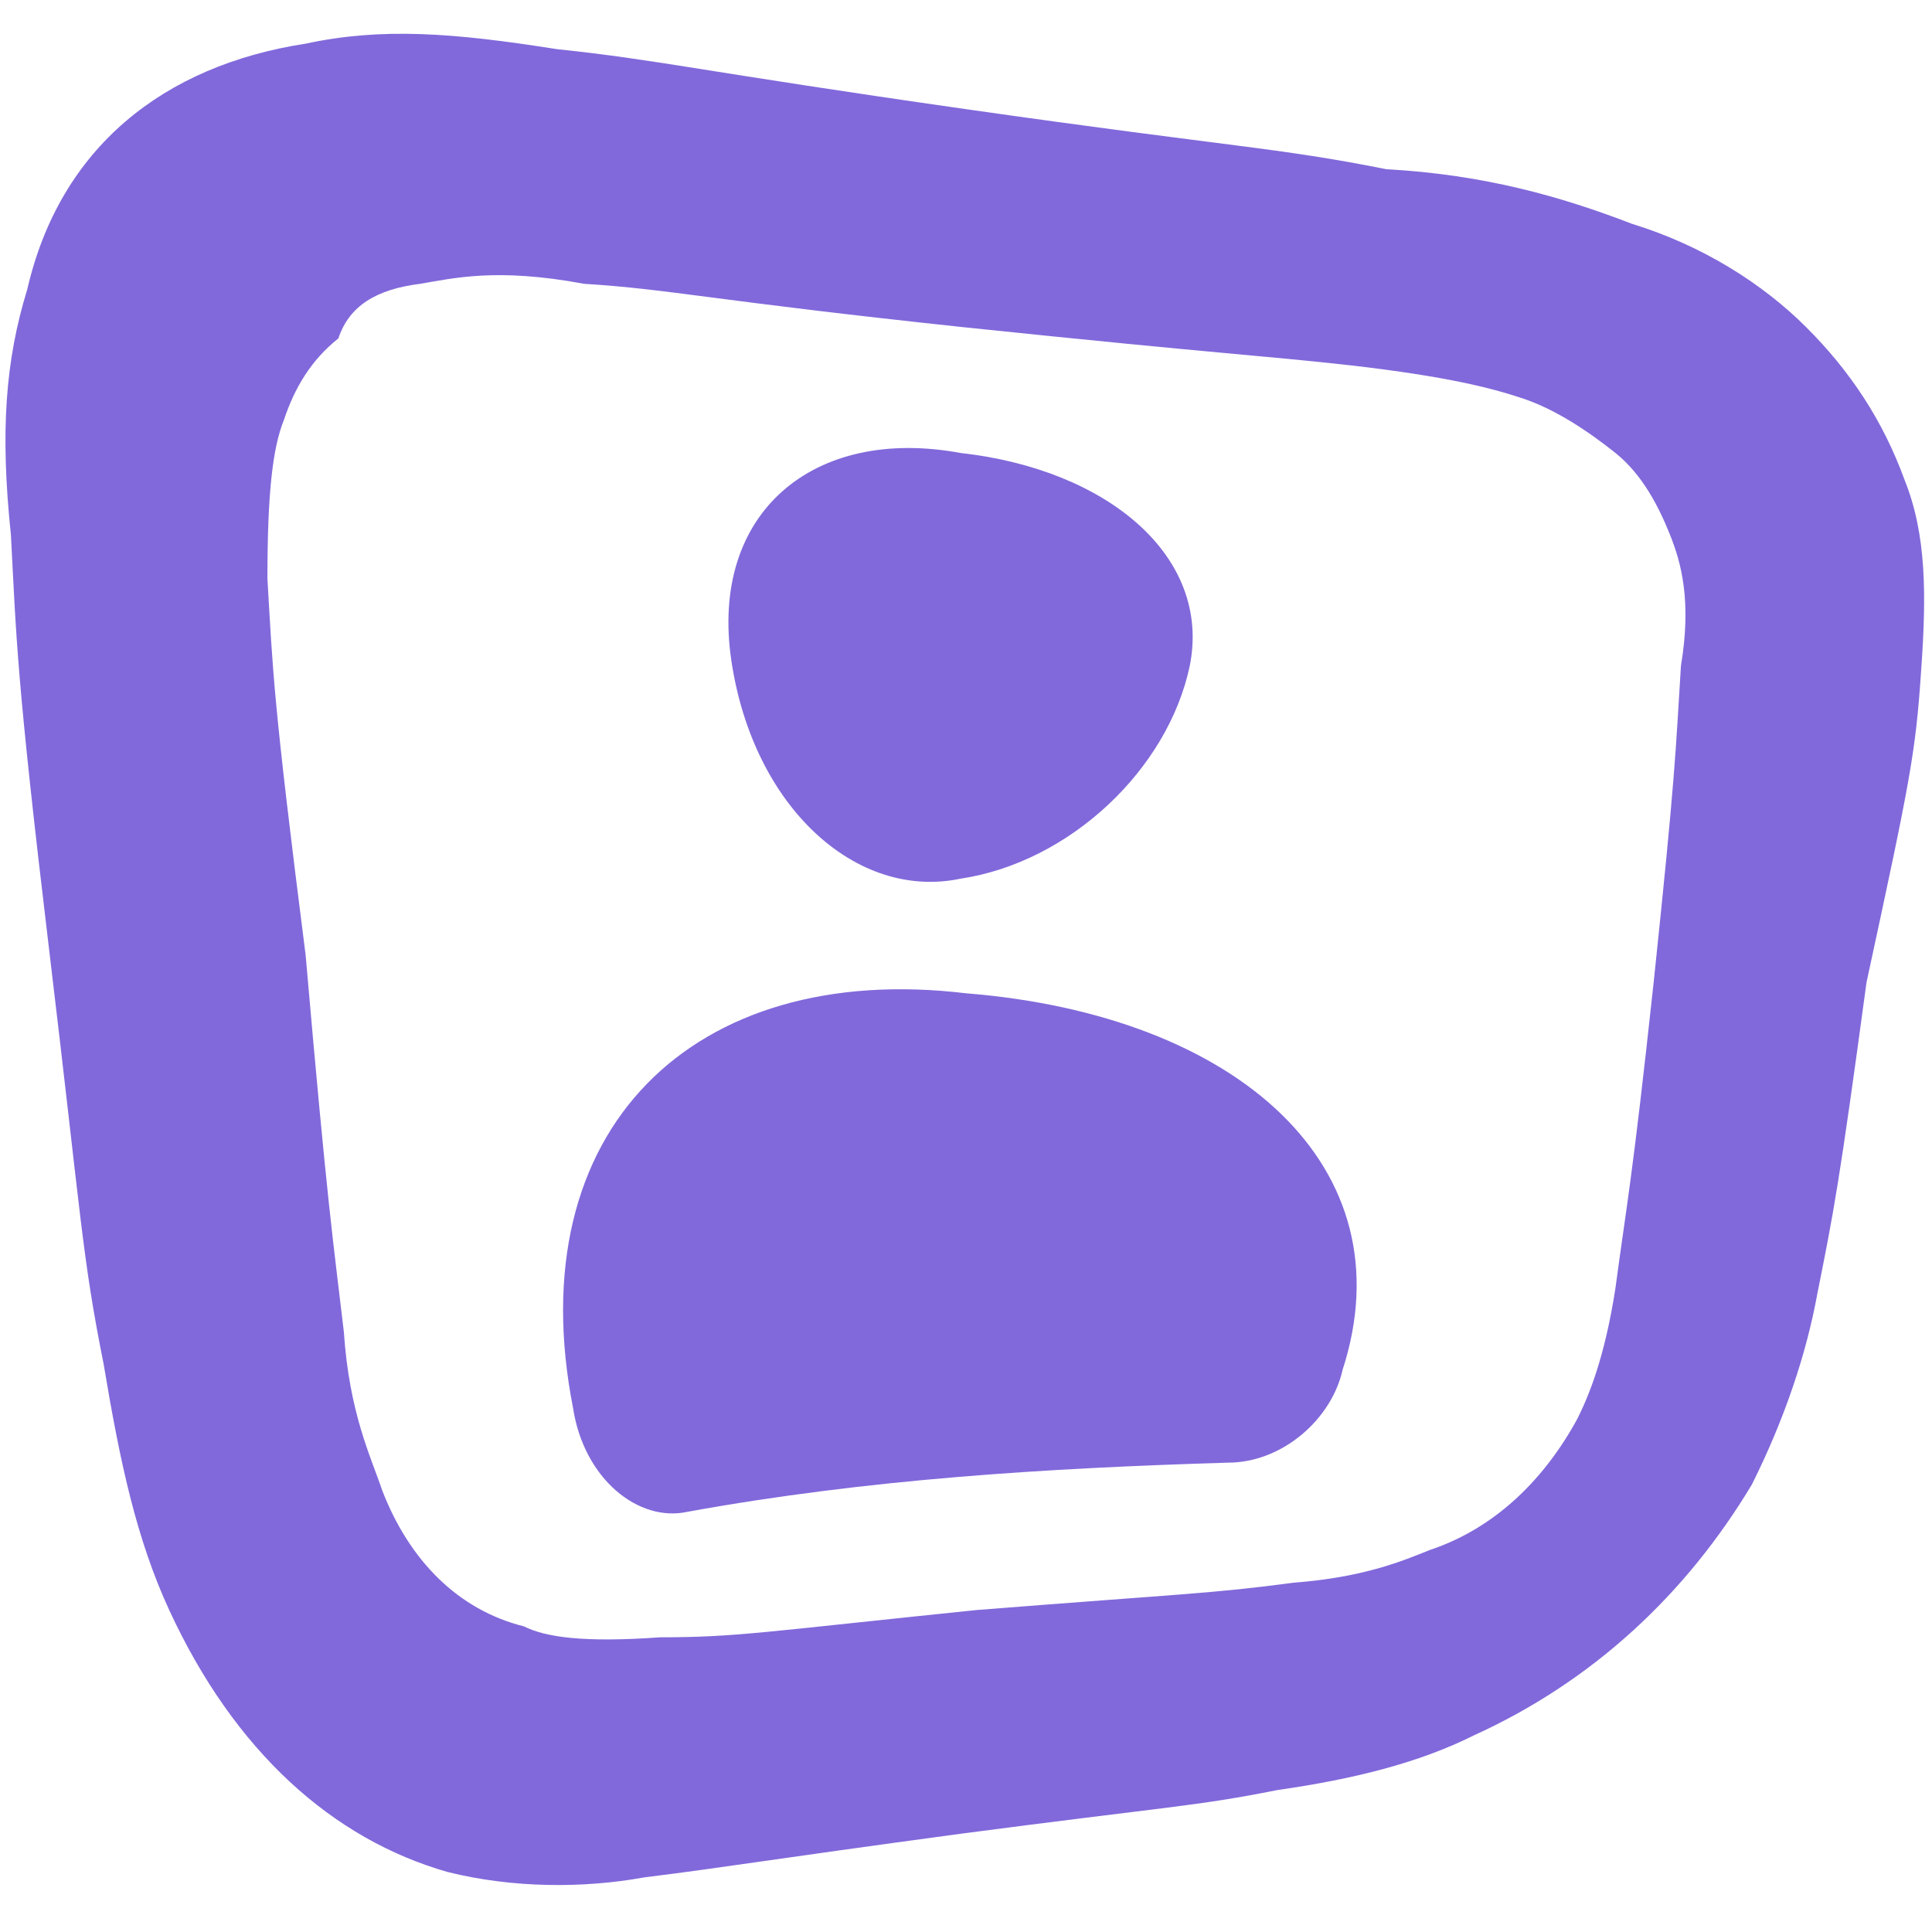 <?xml version="1.0" encoding="utf-8"?>
<!-- Generator: Adobe Illustrator 25.2.0, SVG Export Plug-In . SVG Version: 6.00 Build 0)  -->
<svg version="1.1" id="Capa_1" xmlns="http://www.w3.org/2000/svg" xmlns:xlink="http://www.w3.org/1999/xlink" x="0px" y="0px"
	 viewBox="0 0 35.4 35.4" style="enable-background:new 0 0 35.4 35.4;" xml:space="preserve">
<style type="text/css">
	.st0{fill:#8169DB;}
</style>
<g>
	<path class="st0" d="M21.8,12.2c-0.4,1.9-2.2,3.6-4.2,3.9c-1.9,0.4-3.8-1.3-4.2-4c-0.4-2.7,1.5-4.3,4.2-3.8
		C20.3,8.6,22.2,10.2,21.8,12.2z"/>
</g>
<g>
	<path class="st0" d="M17.7,18.2L17.7,18.2c-5-0.6-8.2,2.5-7.2,7.6l0,0c0.2,1.3,1.2,2.1,2.1,1.9c3.3-0.6,6.6-0.8,9.9-0.9
		c1,0,1.9-0.8,2.1-1.7c0,0,0,0,0,0C25.8,21.4,22.7,18.6,17.7,18.2z"/>
</g>
<g>
	<path class="st0" d="M35.2,12.3L35.2,12.3c0.1-1.4,0.1-2.5-0.3-3.5c-0.4-1.1-1-2-1.8-2.8c-0.8-0.8-1.9-1.5-3.2-1.9
		c-1.3-0.5-2.7-0.9-4.5-1l0,0c-2-0.4-2.8-0.4-7.7-1.1c-4.9-0.7-5.6-0.9-7.5-1.1C8.3,0.6,7,0.5,5.6,0.8C3,1.2,1.1,2.7,0.5,5.3
		C0.1,6.6,0,7.9,0.2,9.8c0.1,1.9,0.1,2.6,0.7,7.6c0.6,5,0.6,5.6,1,7.6c0.3,1.8,0.6,3.2,1.2,4.5c1.2,2.6,3,4.2,5.1,4.8
		c1.2,0.3,2.5,0.3,3.6,0.1c1.6-0.2,2.1-0.3,5.8-0.8c3.8-0.5,4.3-0.5,5.8-0.8c1.4-0.2,2.6-0.5,3.6-1c2.2-1,3.9-2.6,5.1-4.6
		c0.6-1.2,1-2.4,1.2-3.5c0.3-1.5,0.4-2,0.9-5.7C35,14.3,35.1,13.8,35.2,12.3z M30.3,18c-0.4,3.7-0.5,4.1-0.7,5.6c0,0,0,0,0,0
		c-0.2,1.3-0.5,2-0.7,2.4c-0.6,1.1-1.5,2-2.7,2.4c-0.5,0.2-1.2,0.5-2.5,0.6c-1.5,0.2-2,0.2-5.8,0.5c-3.9,0.4-4.4,0.5-5.8,0.5
		c-1.4,0.1-2.1,0-2.5-0.2c-1.2-0.3-2.1-1.2-2.6-2.5c-0.2-0.6-0.6-1.4-0.7-2.9c-0.2-1.7-0.3-2.3-0.7-6.9C5,12.8,5,12.3,4.9,10.6
		C4.9,9,5,8.2,5.2,7.7l0,0c0.2-0.6,0.5-1.1,1-1.5l0,0c0.2-0.6,0.7-0.9,1.5-1c0.6-0.1,1.4-0.3,3,0C12.3,5.3,13,5.5,17.7,6
		c4.8,0.5,5.3,0.5,7.1,0.7c1.7,0.2,2.5,0.4,3.1,0.6c0.6,0.2,1.2,0.6,1.7,1l0,0c0.5,0.4,0.8,1,1,1.5c0.2,0.5,0.4,1.2,0.2,2.4
		C30.7,13.8,30.7,14.2,30.3,18z"/>
</g>
</svg>
